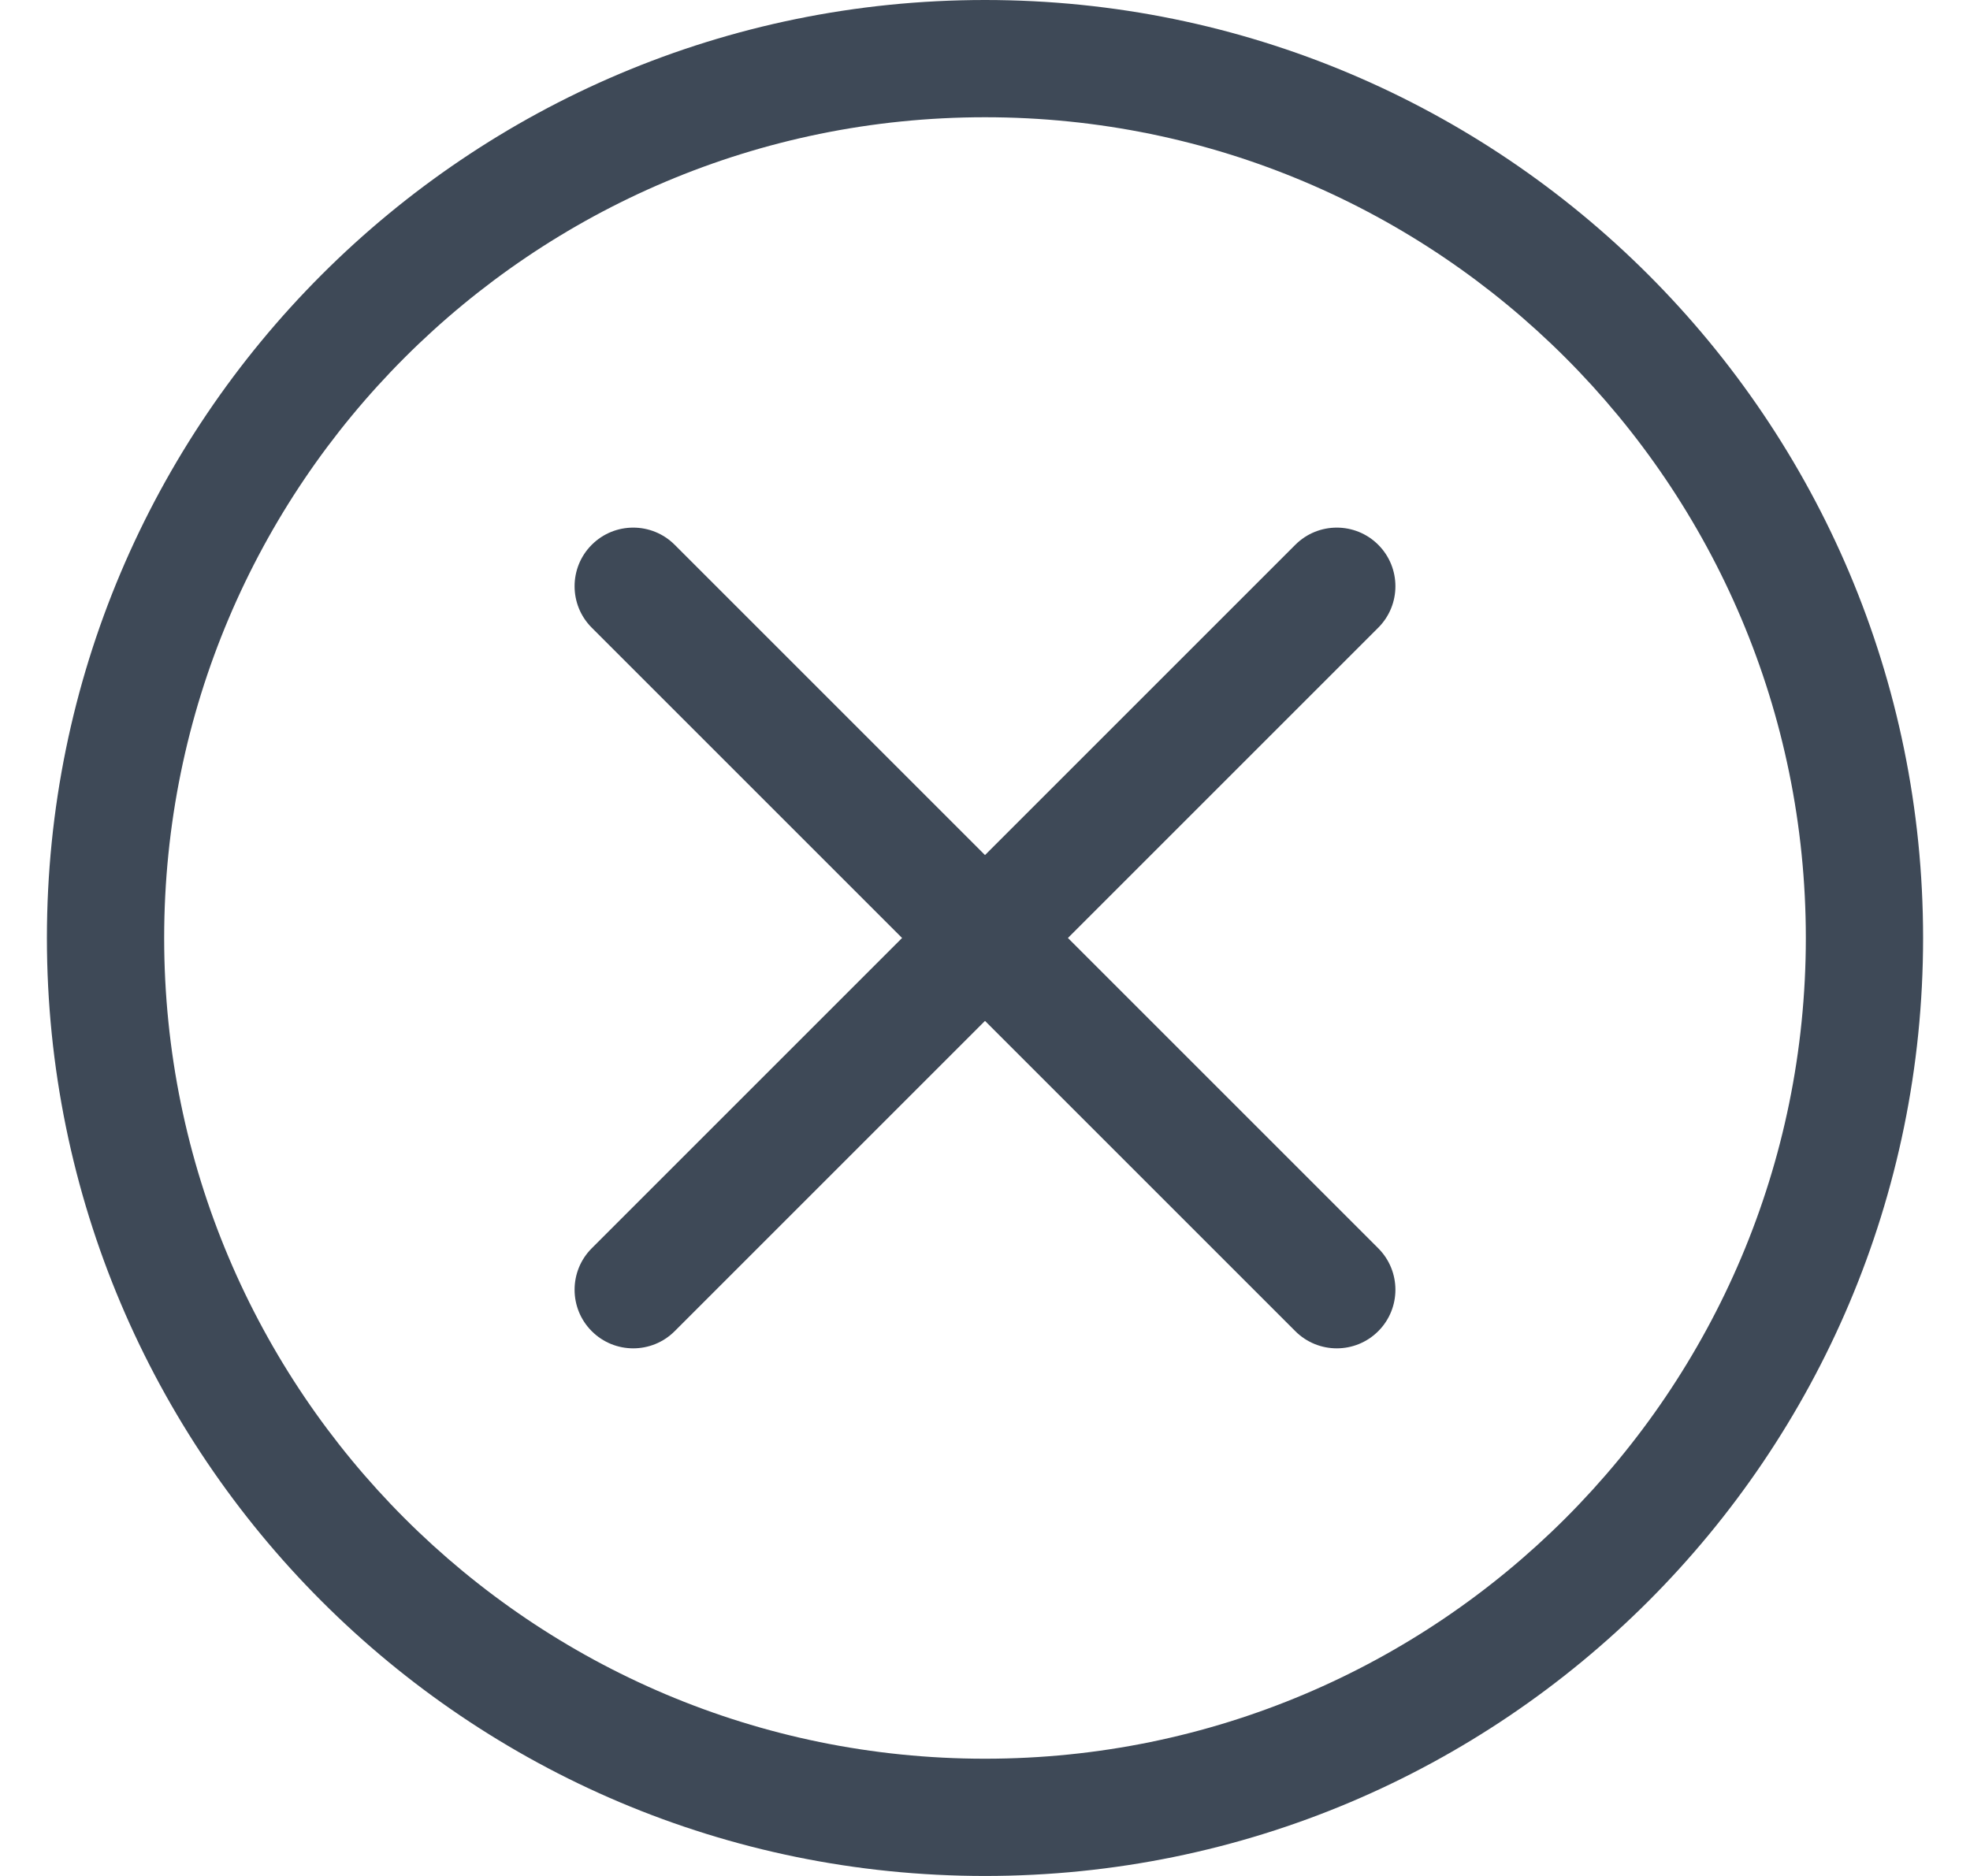 <svg width="21" height="20" viewBox="0 0 21 20" fill="none" xmlns="http://www.w3.org/2000/svg">
    <path d="M10.5 18.75C5.668 18.75 1.75 14.832 1.75 10C1.75 5.168 5.668 1.25 10.5 1.25C15.332 1.25 19.25 5.168 19.25 10C19.25 14.832 15.332 18.75 10.5 18.75ZM10.5 20C16.023 20 20.5 15.523 20.5 10C20.5 4.477 16.023 0 10.5 0C4.977 0 0.5 4.477 0.5 10C0.5 15.523 4.977 20 10.5 20Z"
          fill="#3E4957"/>
    <path d="M6.308 5.808C6.552 5.564 6.948 5.564 7.192 5.808L10.5 9.116L13.808 5.808C14.052 5.564 14.448 5.564 14.692 5.808C14.936 6.052 14.936 6.448 14.692 6.692L11.384 10L14.692 13.308C14.936 13.552 14.936 13.948 14.692 14.192C14.448 14.436 14.052 14.436 13.808 14.192L10.5 10.884L7.192 14.192C6.948 14.436 6.552 14.436 6.308 14.192C6.064 13.948 6.064 13.552 6.308 13.308L9.616 10L6.308 6.692C6.064 6.448 6.064 6.052 6.308 5.808Z"
          fill="#3E4957"/>
</svg>
